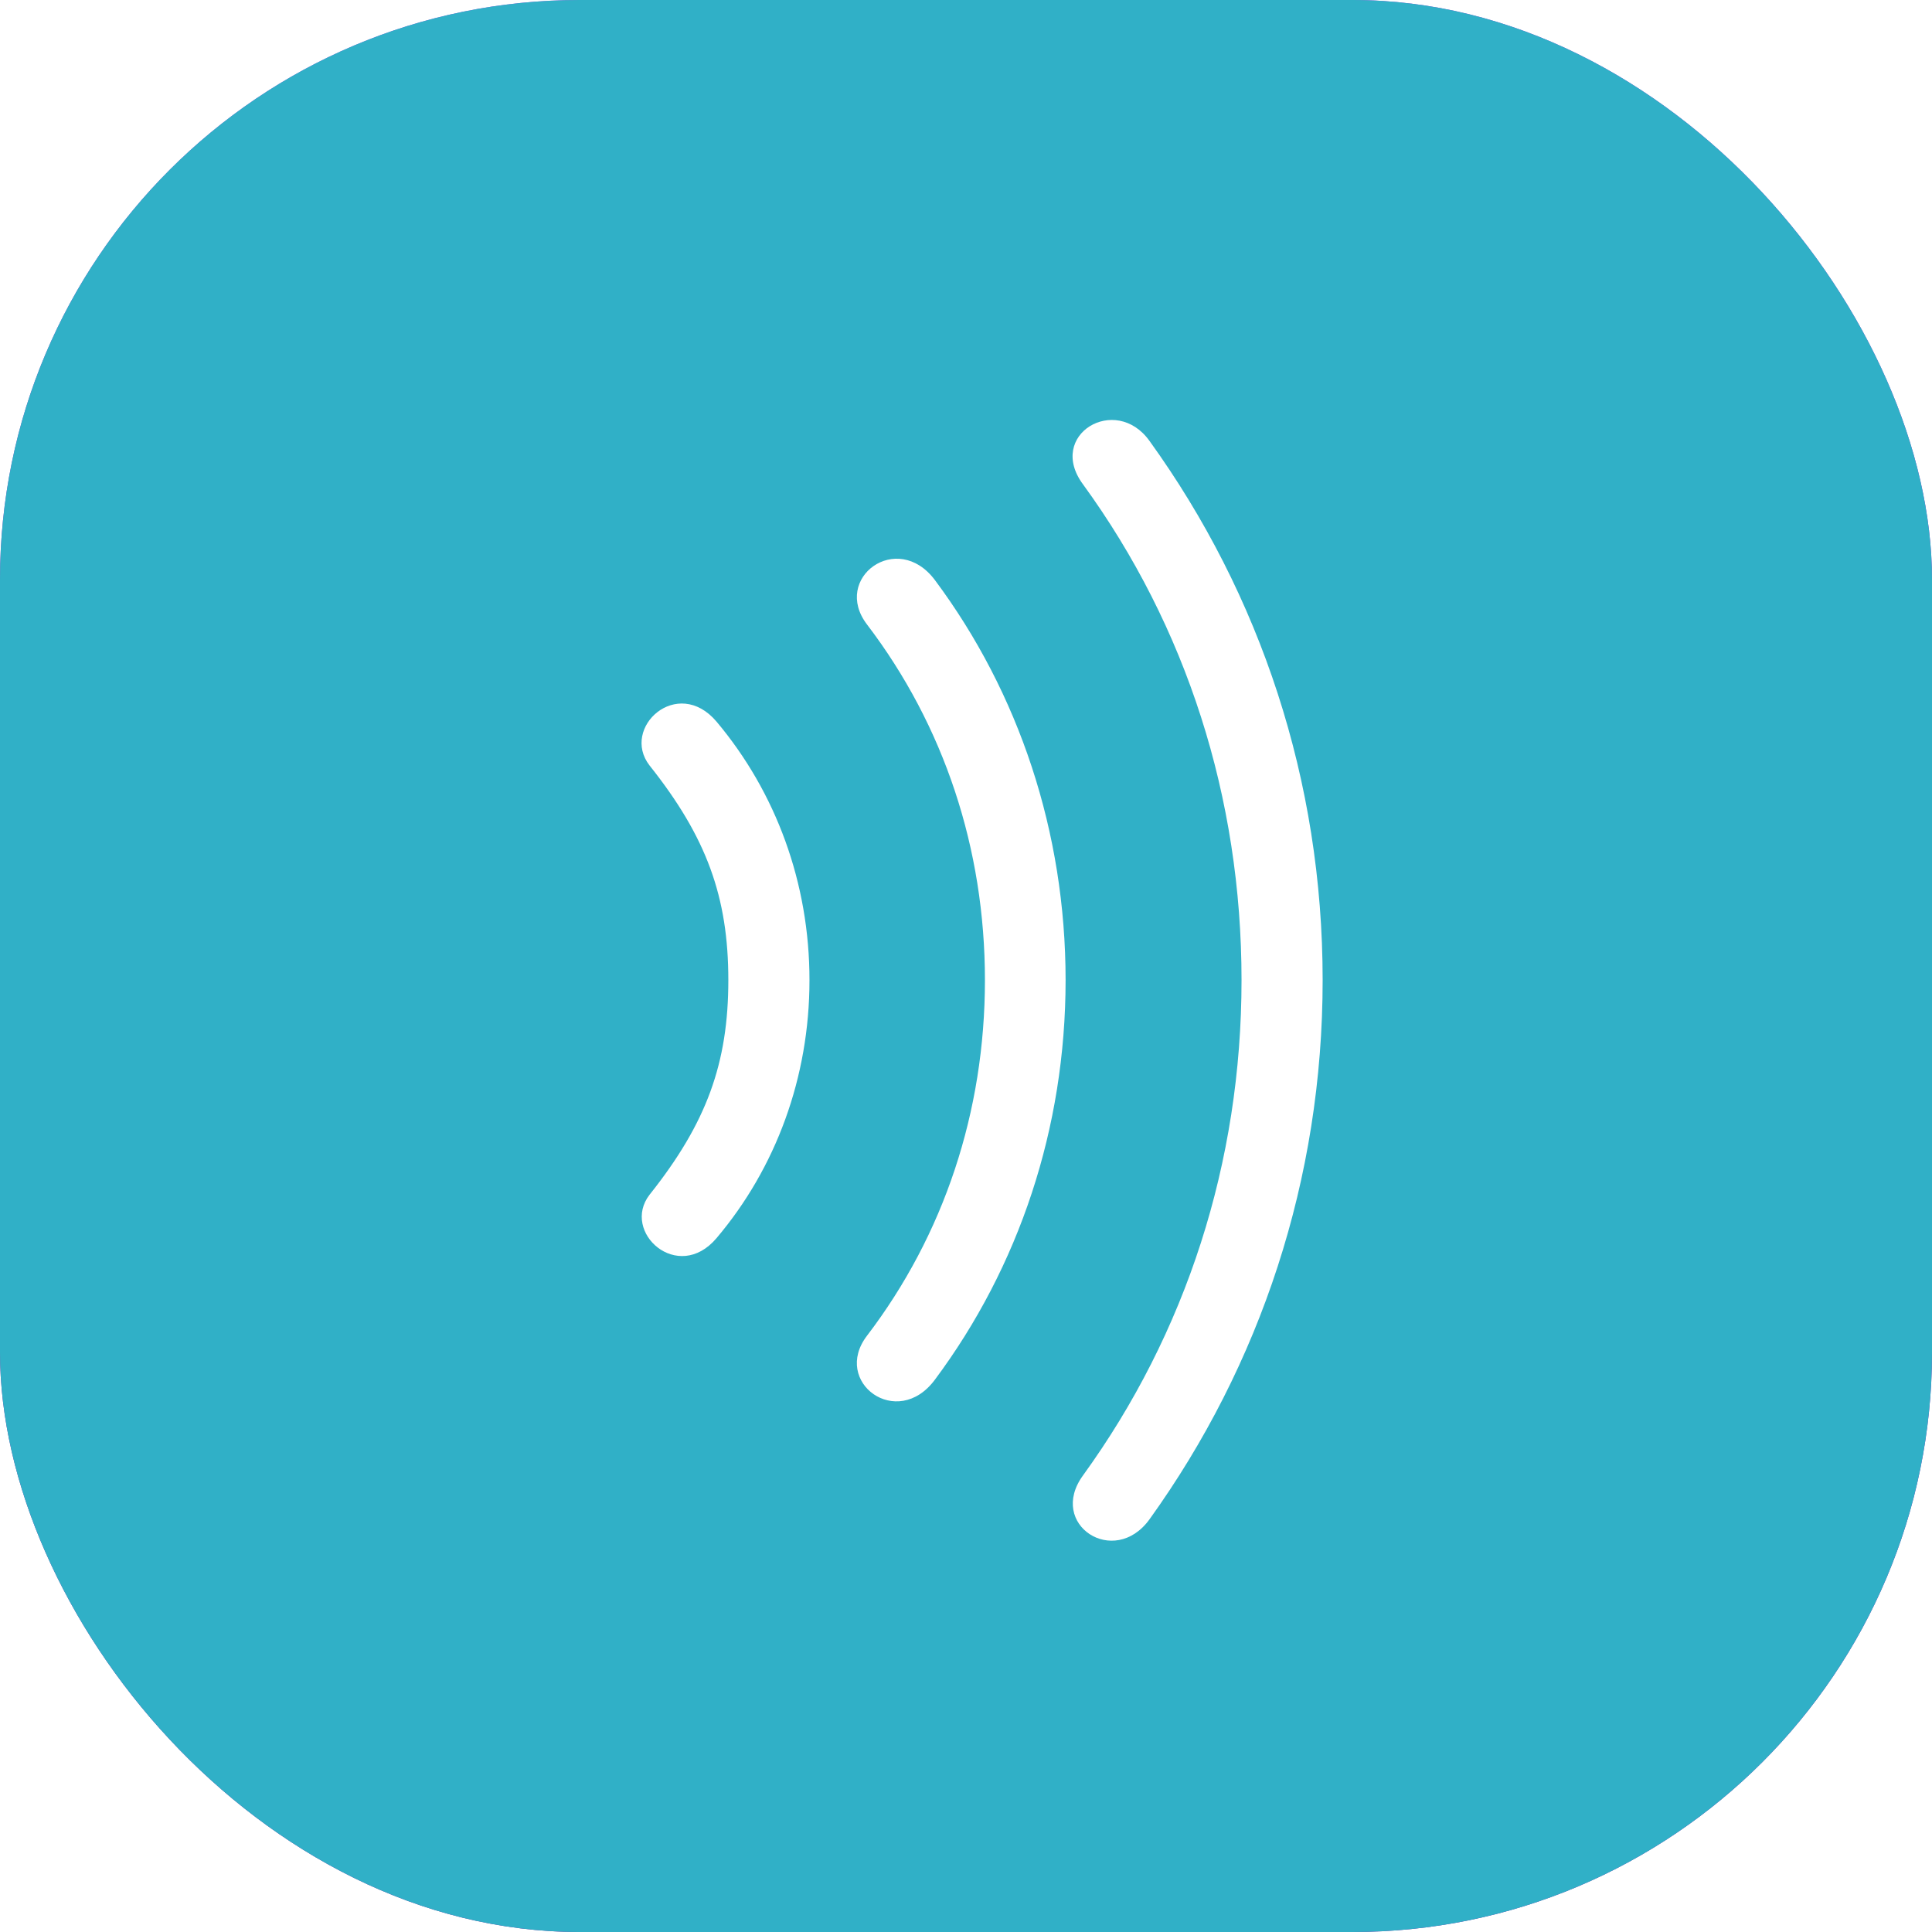 <svg xmlns="http://www.w3.org/2000/svg" width="60" height="60" fill="none"><g filter="url(#a)"><rect width="60" height="60" fill="url(#b)" rx="18"/><rect width="60" height="60" fill="url(#c)" fill-opacity=".2" rx="18"/><rect width="60" height="60" fill="url(#d)" fill-opacity=".2" rx="18"/><rect width="60" height="60" fill="#30B0C7" rx="18"/><path fill="#fff" d="M41.076 30.439c0 6.181-1.933 11.953-5.376 16.743-1.098 1.523-3.178.16-2.065-1.363 3.193-4.409 4.922-9.712 4.922-15.38 0-5.67-1.714-10.987-4.922-15.396-1.143-1.538 1.01-2.827 2.065-1.348 3.443 4.776 5.376 10.547 5.376 16.744zm-7.983 0c0 4.6-1.45 8.906-4.058 12.407-1.172 1.582-3.208.073-2.11-1.363 2.389-3.134 3.663-6.958 3.663-11.044 0-4.087-1.274-7.91-3.662-11.045-1.099-1.436.937-2.945 2.11-1.377 2.607 3.5 4.057 7.822 4.057 12.422zm-7.954 0c0 3.017-1.04 5.83-2.886 8.012-1.201 1.421-2.974-.19-2.08-1.348 1.772-2.226 2.446-4.086 2.446-6.665 0-2.578-.674-4.438-2.446-6.665-.908-1.171.864-2.797 2.08-1.362 1.846 2.197 2.886 5.01 2.886 8.027z"/></g><defs><radialGradient id="c" cx="0" cy="0" r="1" gradientTransform="rotate(73.009 2.696 12.12) scale(56.465)" gradientUnits="userSpaceOnUse"><stop stop-color="#E84600" stop-opacity="0"/><stop offset="1" stop-color="#FF008A"/></radialGradient><radialGradient id="d" cx="0" cy="0" r="1" gradientTransform="rotate(22.703 -52.016 63.558) scale(53.115)" gradientUnits="userSpaceOnUse"><stop stop-color="#FFD600"/><stop offset="1" stop-color="#F90" stop-opacity="0"/></radialGradient><linearGradient id="b" x1="30" x2="30" y1="0" y2="60" gradientUnits="userSpaceOnUse"><stop stop-color="#9542FF"/><stop offset="1" stop-color="#5634B9"/></linearGradient><filter id="a" width="60" height="60" x="0" y="0" color-interpolation-filters="sRGB" filterUnits="userSpaceOnUse"><feFlood flood-opacity="0" result="BackgroundImageFix"/><feBlend in="SourceGraphic" in2="BackgroundImageFix" result="shape"/><feColorMatrix in="SourceAlpha" result="hardAlpha" values="0 0 0 0 0 0 0 0 0 0 0 0 0 0 0 0 0 0 127 0"/><feOffset/><feGaussianBlur stdDeviation="13.15"/><feComposite in2="hardAlpha" k2="-1" k3="1" operator="arithmetic"/><feColorMatrix values="0 0 0 0 1 0 0 0 0 0.35 0 0 0 0 0.35 0 0 0 0.13 0"/><feBlend in2="shape" result="effect1_innerShadow_813_1302"/></filter></defs></svg>